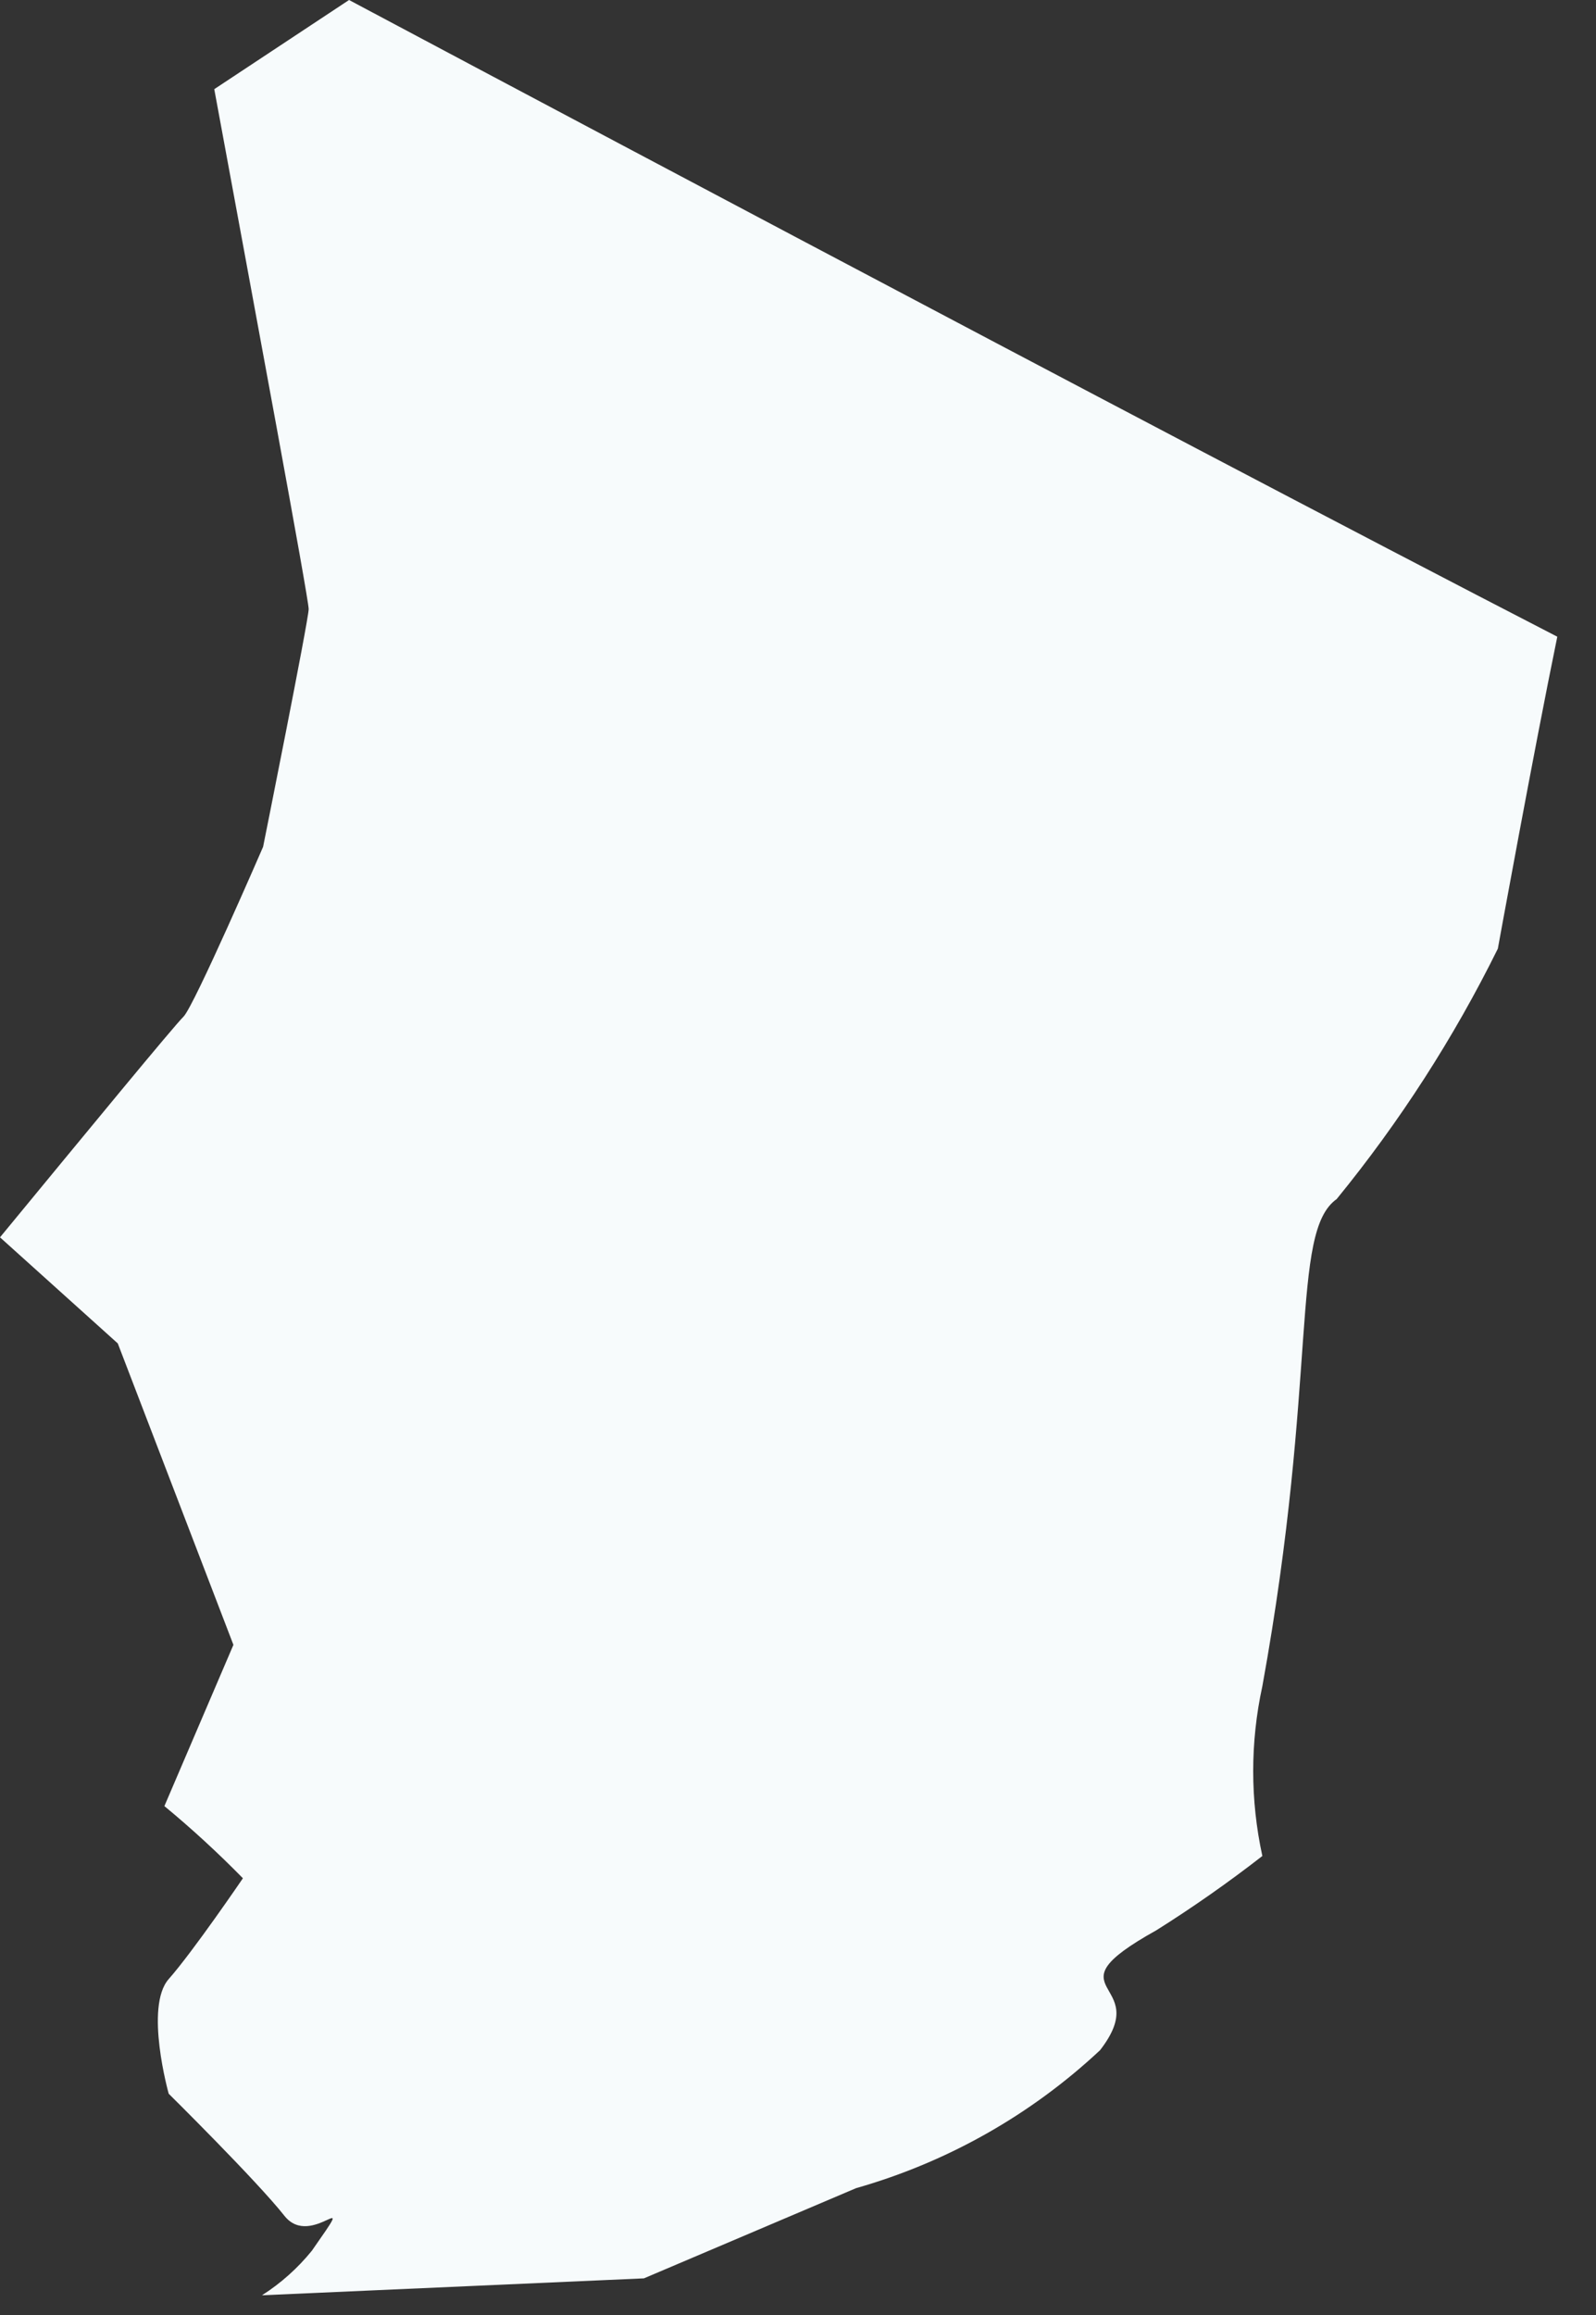 <?xml version="1.0" encoding="utf-8"?>
<svg xmlns="http://www.w3.org/2000/svg" fill="none" height="100%" overflow="visible" preserveAspectRatio="none" style="display: block;" viewBox="0 0 20 29" width="100%">
<rect x="0" y="0" width="20" height="29" fill="#333333" stroke="none"/>
<path d="M4.374 0L2.685 1.117C3.19 3.855 3.868 7.497 3.868 7.63C3.868 7.763 3.297 10.608 3.297 10.608C3.297 10.608 2.433 12.602 2.3 12.735C2.167 12.868 1.117 14.144 0 15.5L1.476 16.829L2.925 20.605L2.06 22.625C2.404 22.909 2.732 23.211 3.044 23.529C3.044 23.529 2.419 24.447 2.114 24.792C1.808 25.138 2.114 26.228 2.114 26.228C2.114 26.228 3.217 27.318 3.563 27.756C3.908 28.195 4.52 27.318 3.908 28.195C3.731 28.413 3.52 28.602 3.283 28.753L8.069 28.541L10.728 27.411C11.87 27.086 12.918 26.494 13.785 25.683C14.476 24.792 13.081 24.965 14.49 24.181C14.948 23.893 15.392 23.582 15.819 23.25C15.666 22.549 15.666 21.824 15.819 21.123C16.524 17.241 16.165 15.434 16.75 15.021C17.539 14.055 18.217 13.003 18.77 11.884C18.77 11.884 19.222 9.398 19.515 7.976C14.41 5.344 4.374 0 4.374 0Z" fill="#F7FBFC" id="Vector"/>
</svg>